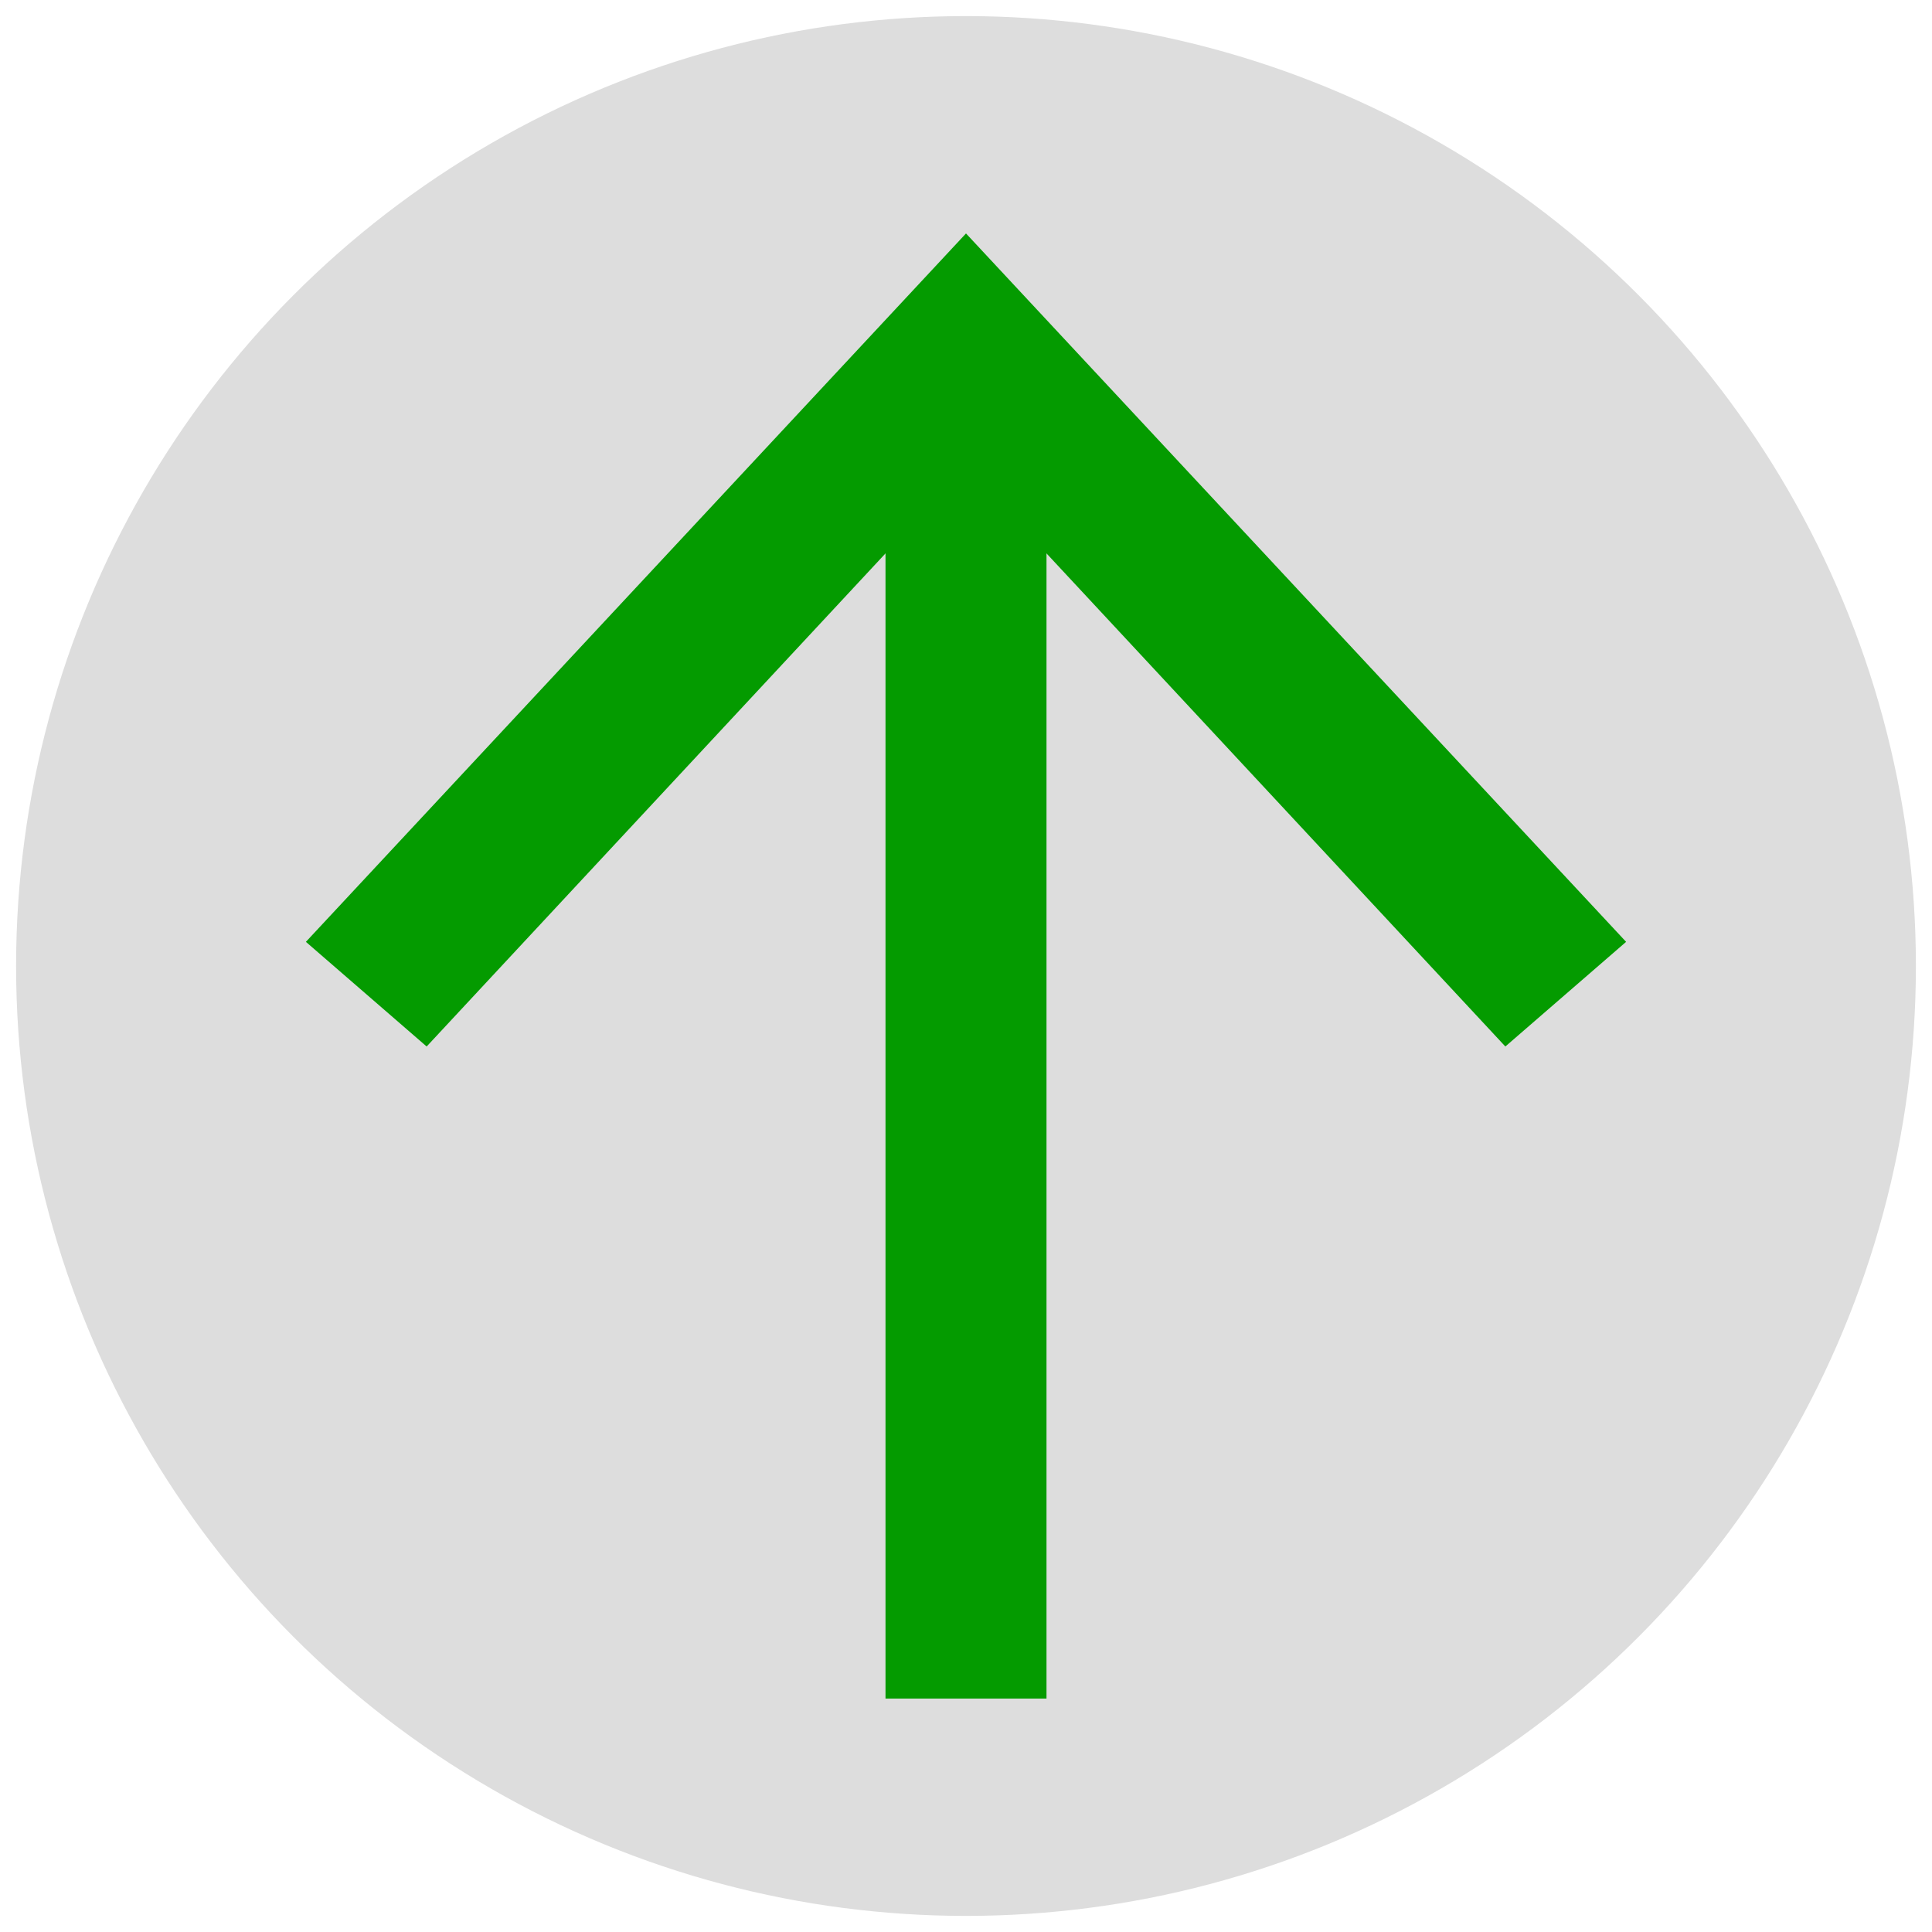 <?xml version="1.0" encoding="UTF-8"?>
<svg id="Layer_1" data-name="Layer 1" xmlns="http://www.w3.org/2000/svg" version="1.1" viewBox="0 0 24 24">
  <defs>
    <style>
      .cls-1 {
        fill: none;
        stroke: #049b00;
        stroke-linejoin: round;
        stroke-width: 2px;
      }

      .cls-2 {
        fill: #ddd;
      }

      .cls-2, .cls-3 {
        stroke-width: 0px;
      }

      .cls-3 {
        fill: #049b00;
      }
    </style>
  </defs>
  <circle class="cls-2" cx="12" cy="12" r="11.8"/>
  <g>
    <line class="cls-1" x1="12" y1="5.1" x2="12" y2="21.1"/>
    <polygon class="cls-3" points="3.8 11.7 5.3 13 12 5.8 18.7 13 20.2 11.7 12 2.9 3.8 11.7"/>
  </g>
</svg>